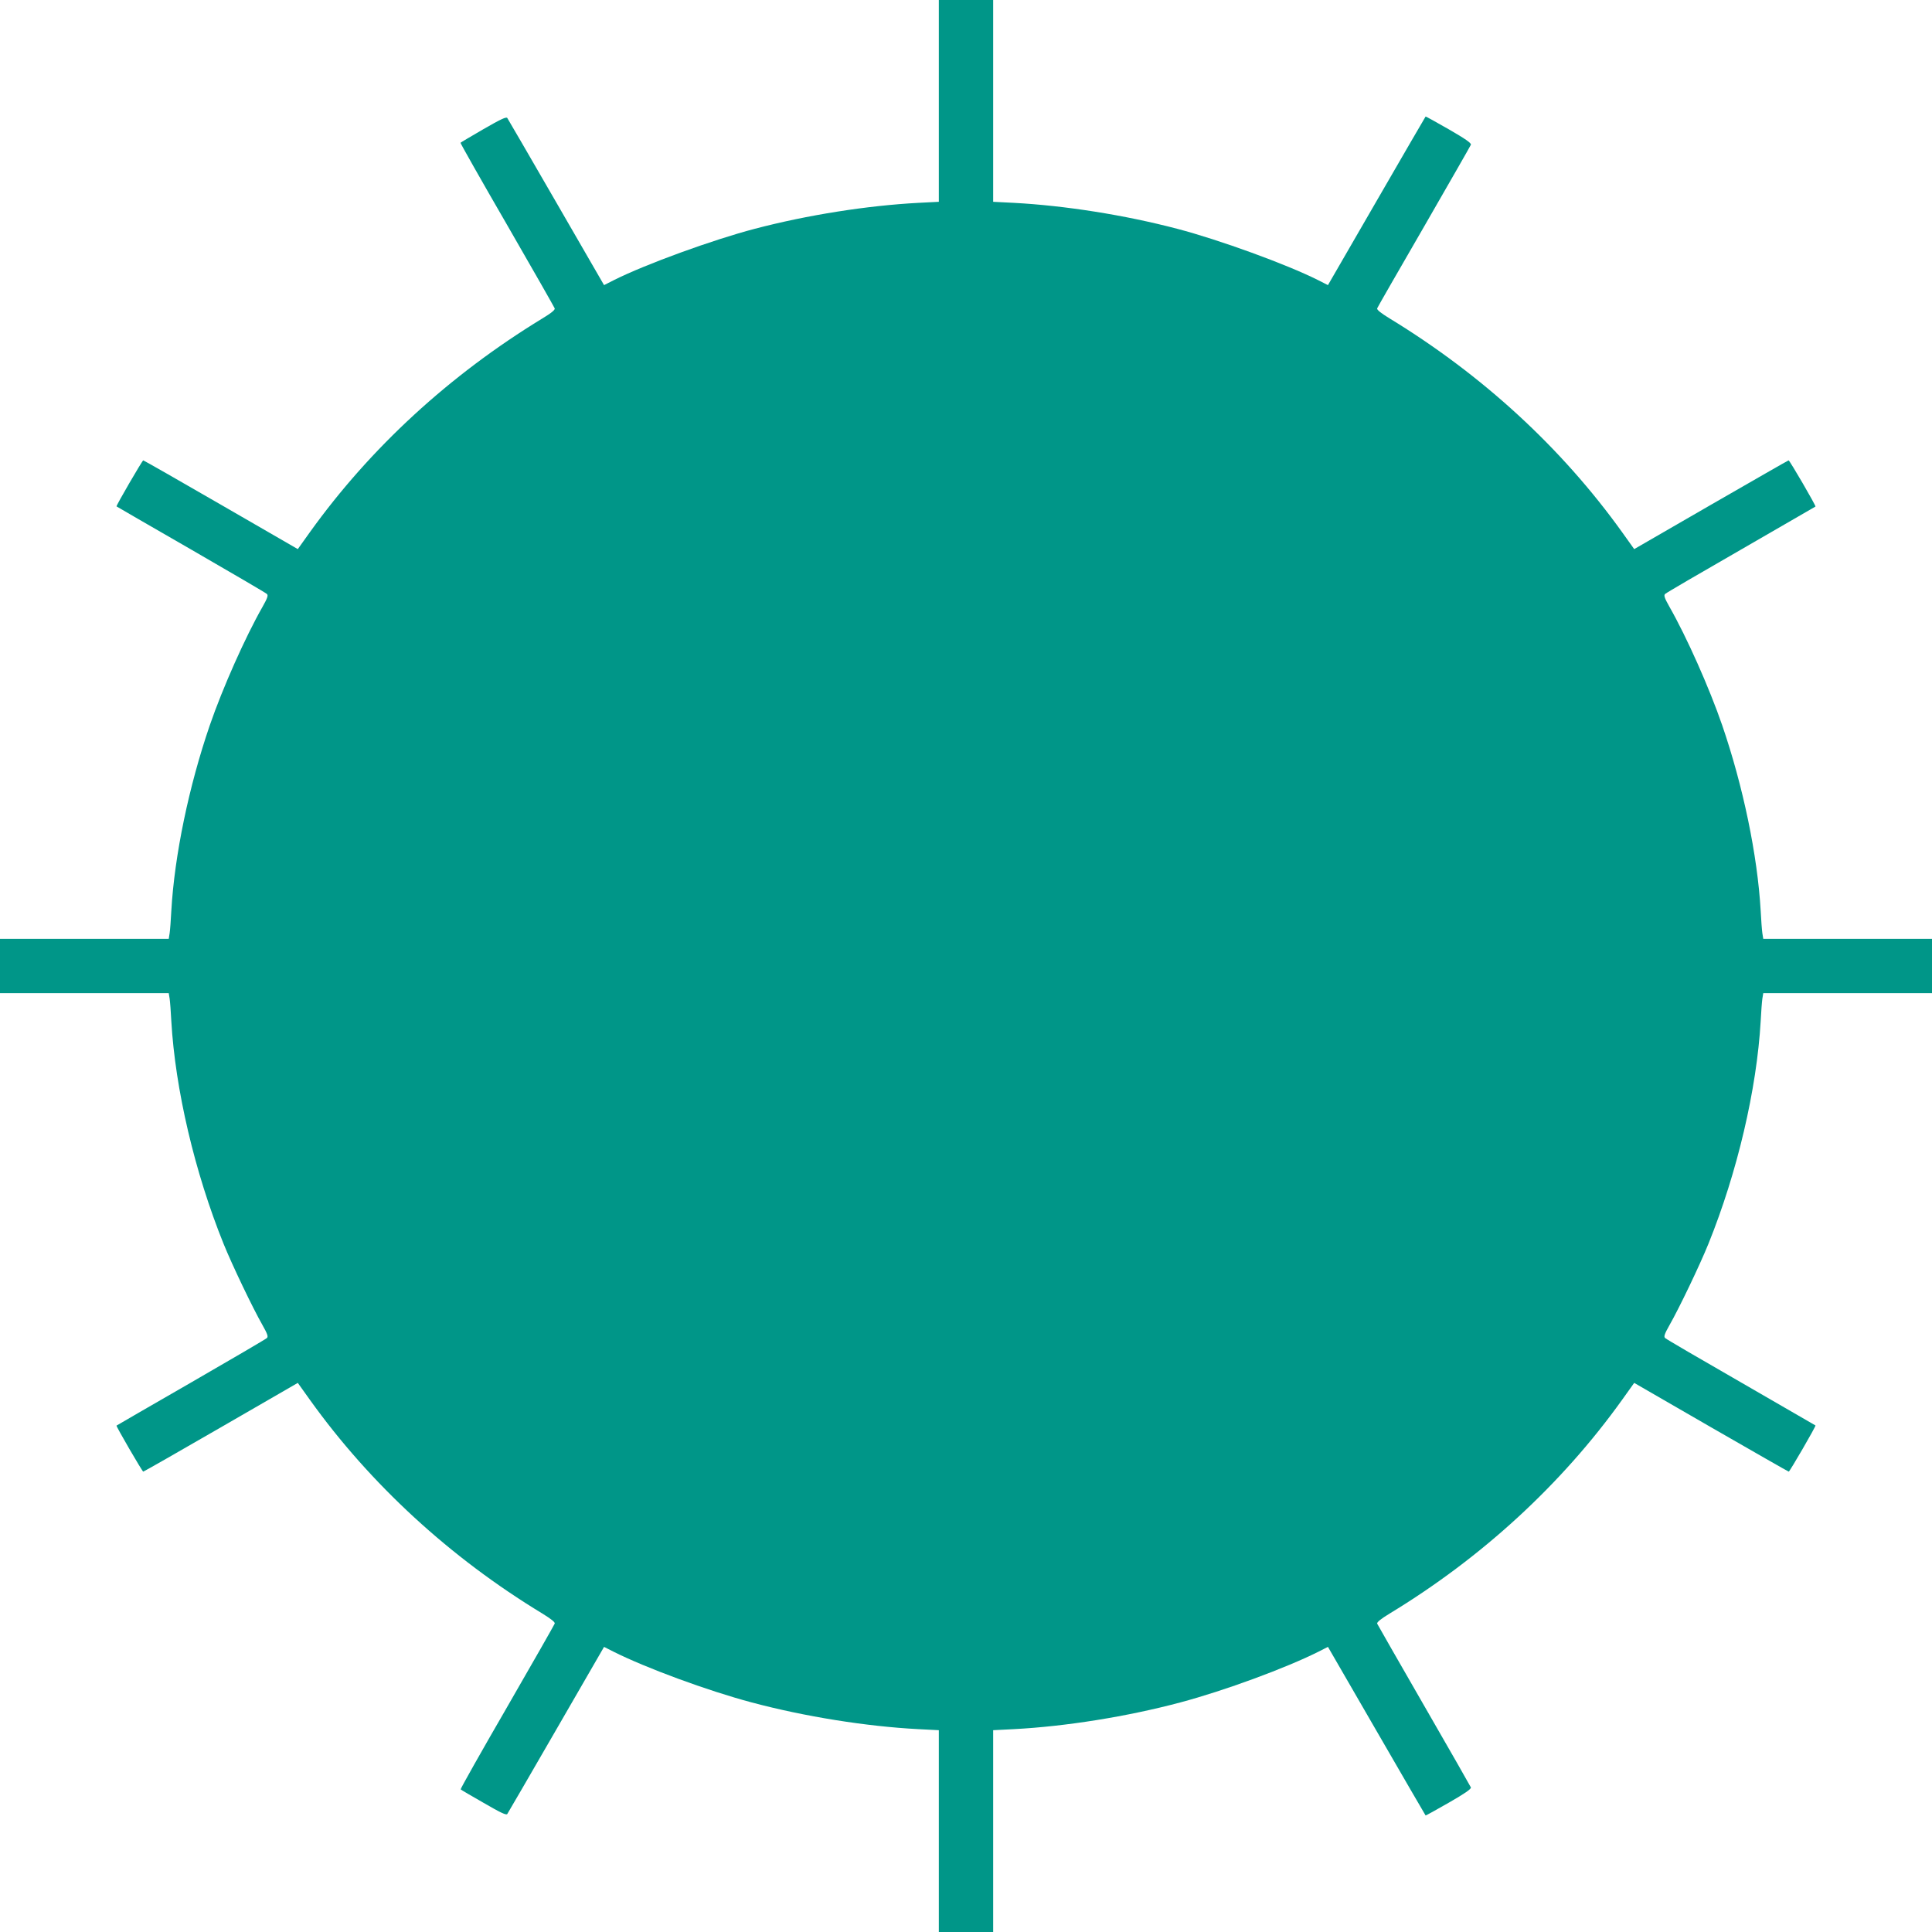 <?xml version="1.0" standalone="no"?>
<!DOCTYPE svg PUBLIC "-//W3C//DTD SVG 20010904//EN"
 "http://www.w3.org/TR/2001/REC-SVG-20010904/DTD/svg10.dtd">
<svg version="1.0" xmlns="http://www.w3.org/2000/svg"
 width="1280pt" height="1280pt" viewBox="0 0 1280 1280"
 preserveAspectRatio="xMidYMid meet">
<g transform="translate(0,1280) scale(0.1,-0.1)"
fill="#009688" stroke="none">
<path d="M6220 12131 l0 -668 -137 -7 c-337 -18 -733 -80 -1083 -172 -279 -73
-723 -235 -929 -338 l-69 -35 -316 547 c-174 301 -320 553 -325 560 -6 10 -44
-8 -157 -73 -82 -48 -151 -88 -153 -91 -2 -2 136 -246 308 -543 171 -296 313
-546 316 -554 4 -9 -22 -31 -82 -67 -615 -375 -1139 -857 -1540 -1416 l-80
-112 -509 294 c-280 162 -512 294 -515 294 -6 0 -181 -301 -177 -305 2 -2 224
-130 493 -285 270 -156 496 -288 503 -295 10 -9 5 -26 -29 -86 -114 -200 -264
-537 -349 -784 -138 -402 -234 -861 -255 -1230 -3 -60 -8 -127 -11 -147 l-6
-38 -559 0 -559 0 0 -180 0 -180 559 0 559 0 6 -37 c3 -21 8 -87 11 -148 26
-452 155 -1002 346 -1475 57 -141 194 -427 258 -539 34 -60 39 -77 29 -86 -7
-7 -233 -139 -503 -295 -269 -155 -491 -283 -493 -285 -4 -4 171 -305 177
-305 3 0 235 132 515 294 l509 294 80 -112 c401 -560 930 -1046 1540 -1416 60
-37 86 -58 82 -67 -3 -8 -145 -258 -316 -554 -172 -297 -310 -542 -307 -544 2
-3 71 -43 153 -90 112 -65 150 -83 156 -73 5 7 151 259 325 560 l316 547 61
-31 c217 -109 624 -259 917 -337 352 -94 760 -159 1103 -177 l137 -7 0 -668 0
-669 180 0 180 0 0 669 0 668 138 7 c342 18 750 83 1102 177 293 78 700 228
917 337 l61 31 322 -557 c177 -306 323 -558 325 -560 1 -1 71 37 154 85 103
59 150 91 146 101 -3 7 -142 251 -310 542 -168 292 -308 536 -311 543 -3 9 25
32 83 67 610 370 1139 856 1540 1416 l80 112 509 -294 c280 -161 512 -294 515
-294 6 0 181 301 177 306 -2 1 -224 130 -493 285 -270 155 -496 287 -503 294
-10 9 -5 26 29 86 64 112 201 398 258 539 191 473 320 1023 346 1475 3 61 8
127 11 148 l6 37 559 0 559 0 0 180 0 180 -559 0 -559 0 -6 38 c-3 20 -8 87
-11 147 -21 369 -117 828 -255 1230 -85 247 -235 584 -349 784 -34 60 -39 77
-29 86 7 7 233 139 503 294 269 155 491 284 493 285 4 5 -171 306 -178 306 -3
0 -234 -133 -514 -294 l-509 -294 -80 112 c-401 559 -925 1041 -1540 1416 -59
36 -86 58 -83 67 3 8 143 252 311 542 167 290 307 534 310 542 4 11 -37 39
-146 102 -83 48 -153 86 -154 85 -2 -2 -148 -254 -325 -560 l-322 -557 -69 35
c-206 103 -650 265 -929 338 -350 92 -746 154 -1082 172 l-138 7 0 668 0 669
-180 0 -180 0 0 -669z"/>
</g>
</svg>
